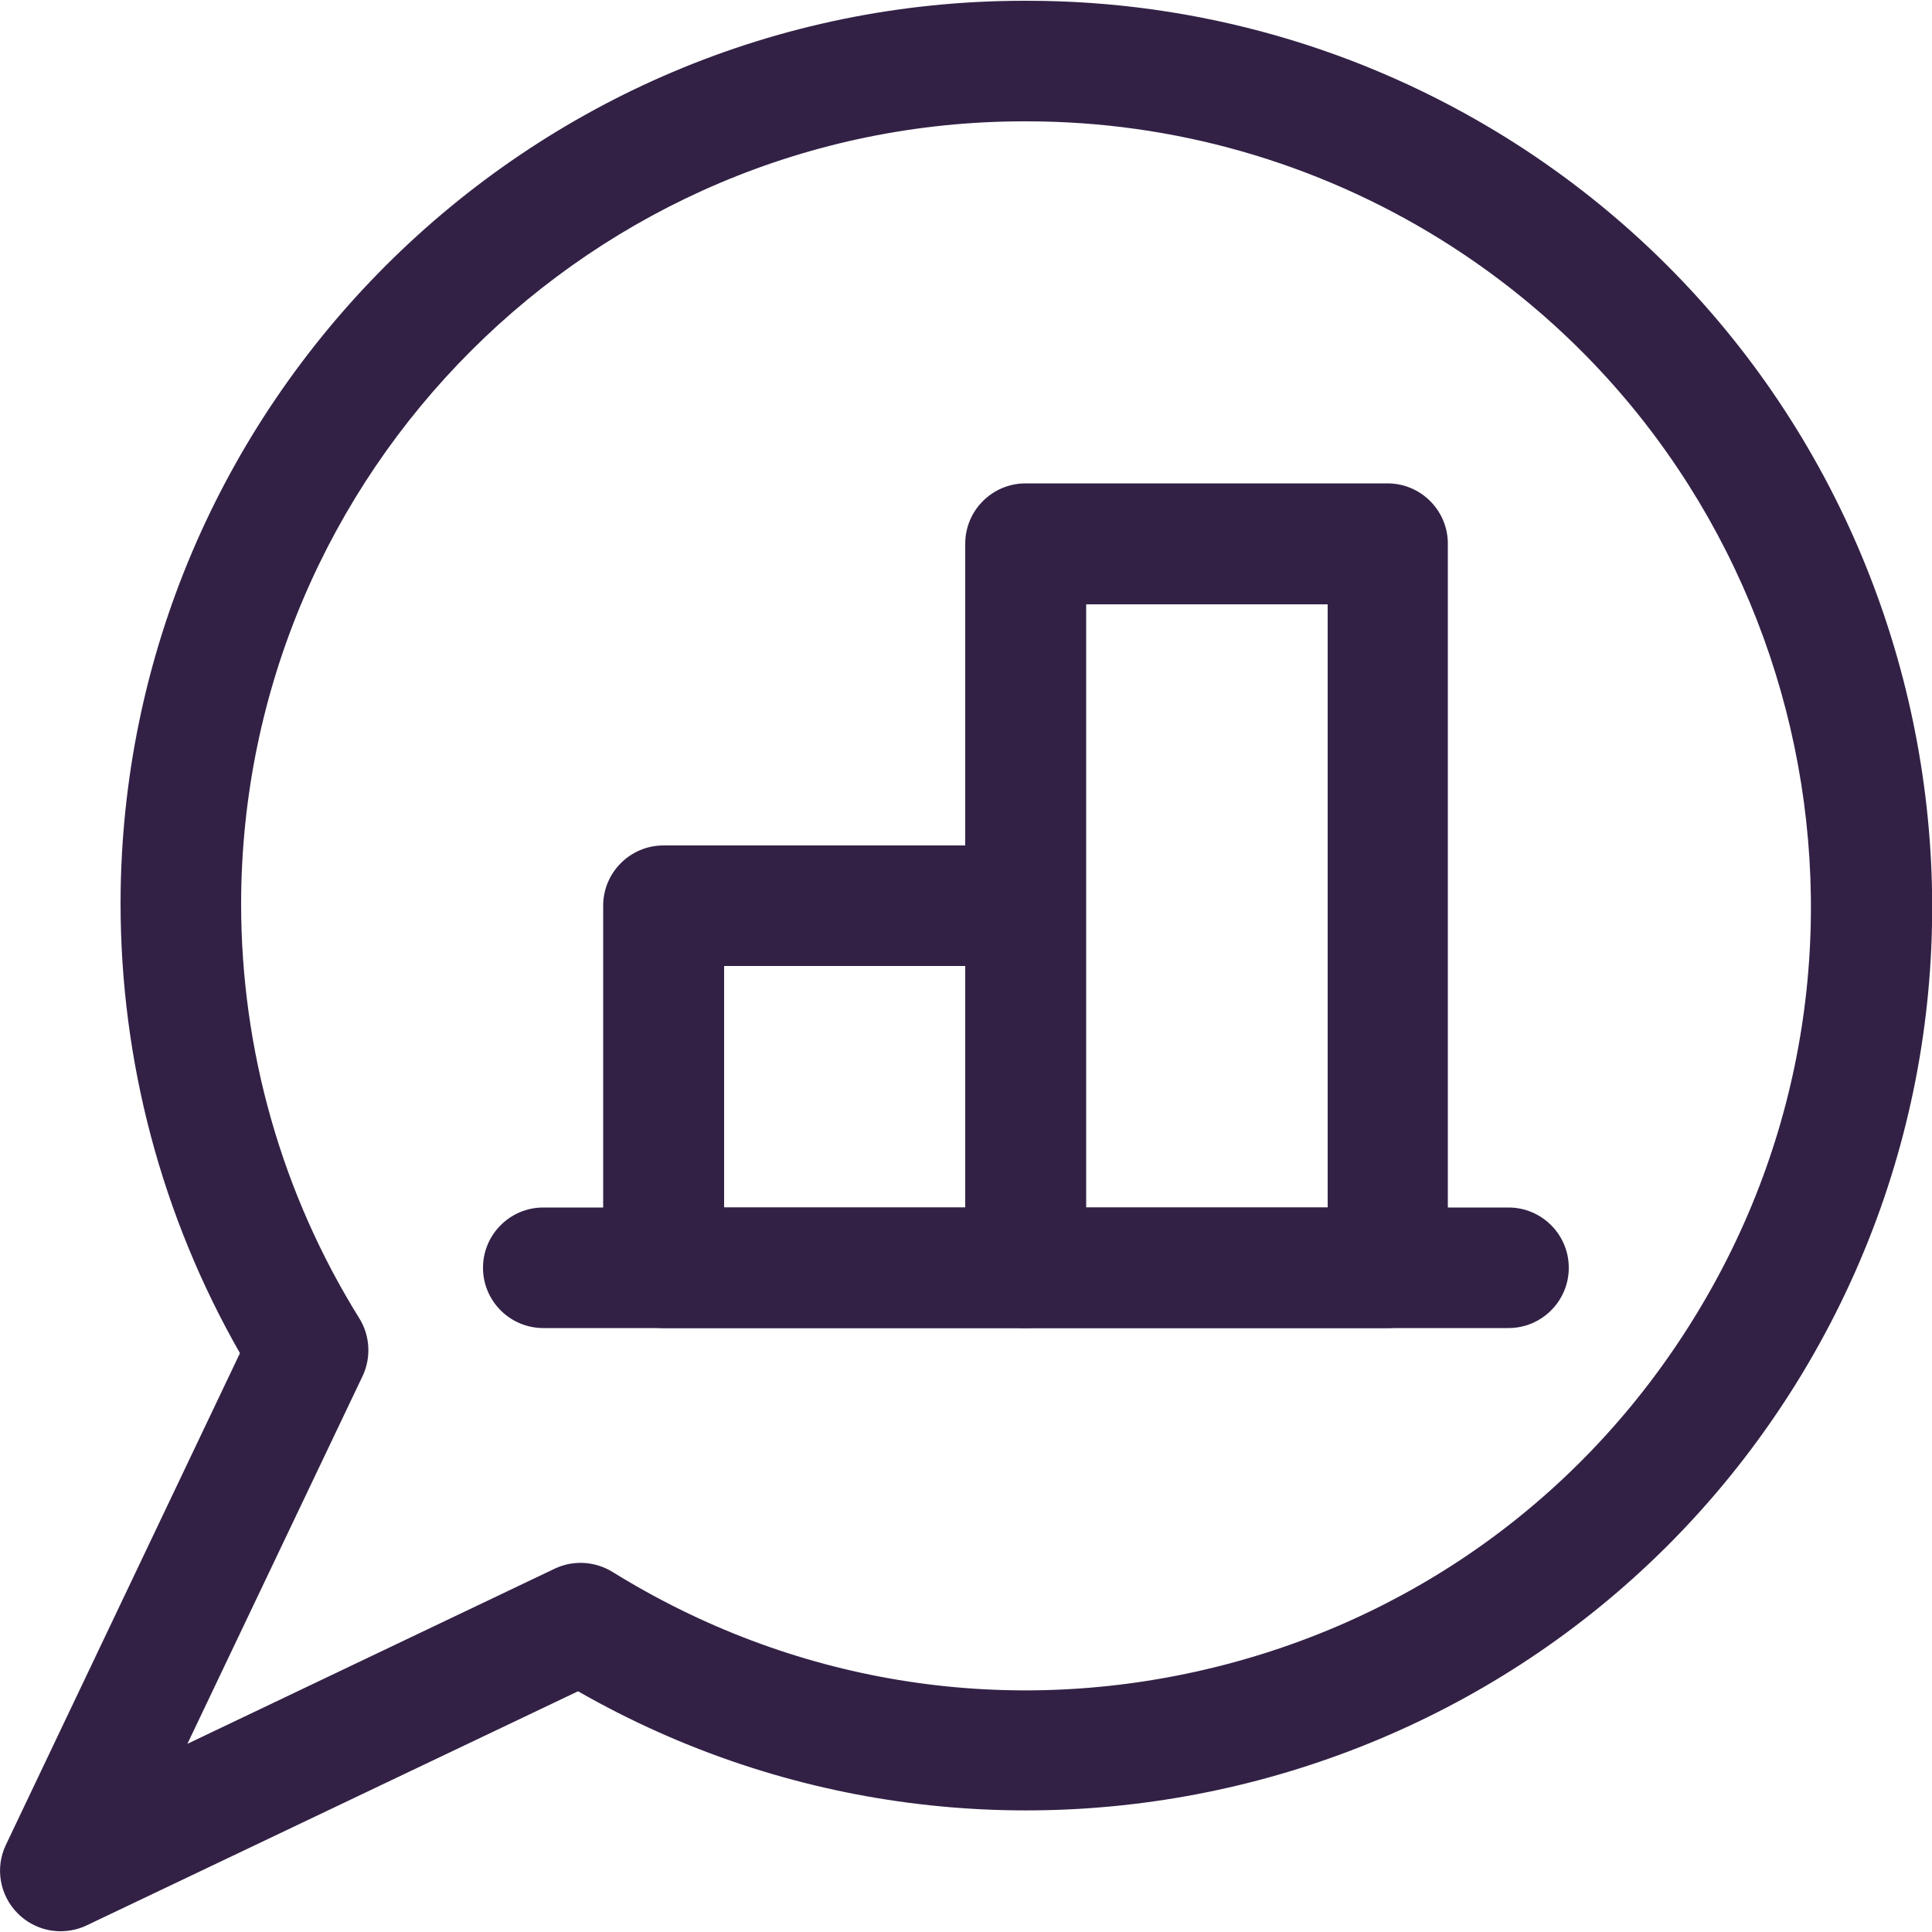 <?xml version="1.0" encoding="UTF-8"?>
<svg id="Ebene_1" data-name="Ebene 1" xmlns="http://www.w3.org/2000/svg" version="1.1" viewBox="0 0 500 500">
  <defs>
    <style>
      .cls-1 {
        fill: #322145;
        stroke-width: 0px;
      }
    </style>
  </defs>
  <path class="cls-1" d="M390.4,343.7h-249.8c-8.6,0-15.6-7-15.6-15.6s7-15.6,15.6-15.6h249.8c8.6,0,15.6,7,15.6,15.6s-7,15.6-15.6,15.6Z"/>
  <path class="cls-1" d="M265.4,343.7h-93.7c-8.6,0-15.6-7-15.6-15.6v-93.7c0-8.6,7-15.6,15.6-15.6h93.7c8.6,0,15.6,7,15.6,15.6v93.7c0,8.6-7,15.6-15.6,15.6ZM187.4,312.5h62.5v-62.5h-62.5v62.5Z"/>
  <path class="cls-1" d="M359.1,343.7h-93.7c-8.6,0-15.6-7-15.6-15.6v-187.4c0-8.6,7-15.6,15.6-15.6h93.7c8.6,0,15.6,7,15.6,15.6v187.4c0,8.6-7,15.6-15.6,15.6h0ZM281.1,312.5h62.5v-156.1h-62.5v156.1Z"/>
  <path class="cls-1" d="M15.6,499.8c-4,0-8-1.6-11-4.6-4.7-4.7-5.9-11.8-3.1-17.7l60.6-127.3c-20.3-35.5-30.9-75.6-30.9-116.5C31.4,104.9,136.3.2,265.1.2h.8c43.8,0,86.5,12.2,123.7,35.3,109.6,68.2,143.4,212.9,75.2,322.6-66.7,107.2-206.5,141.8-315.2,79.6l-127.2,60.6c-2.1,1-4.4,1.5-6.7,1.5h0ZM265.1,31.4c-111.6,0-202.5,90.7-202.7,202.4,0,38,10.5,75.1,30.6,107.4,2.8,4.5,3.1,10.2.8,15l-45.3,95.1,95-45.3c4.8-2.3,10.4-2,15,.8,46.1,28.6,100.5,37.6,153.3,25.3,52.8-12.3,97.7-44.4,126.3-90.5,59.1-95,29.9-220.4-65.2-279.6-32.2-20-69.2-30.6-107.2-30.6h-.8.2Z"/>
</svg>